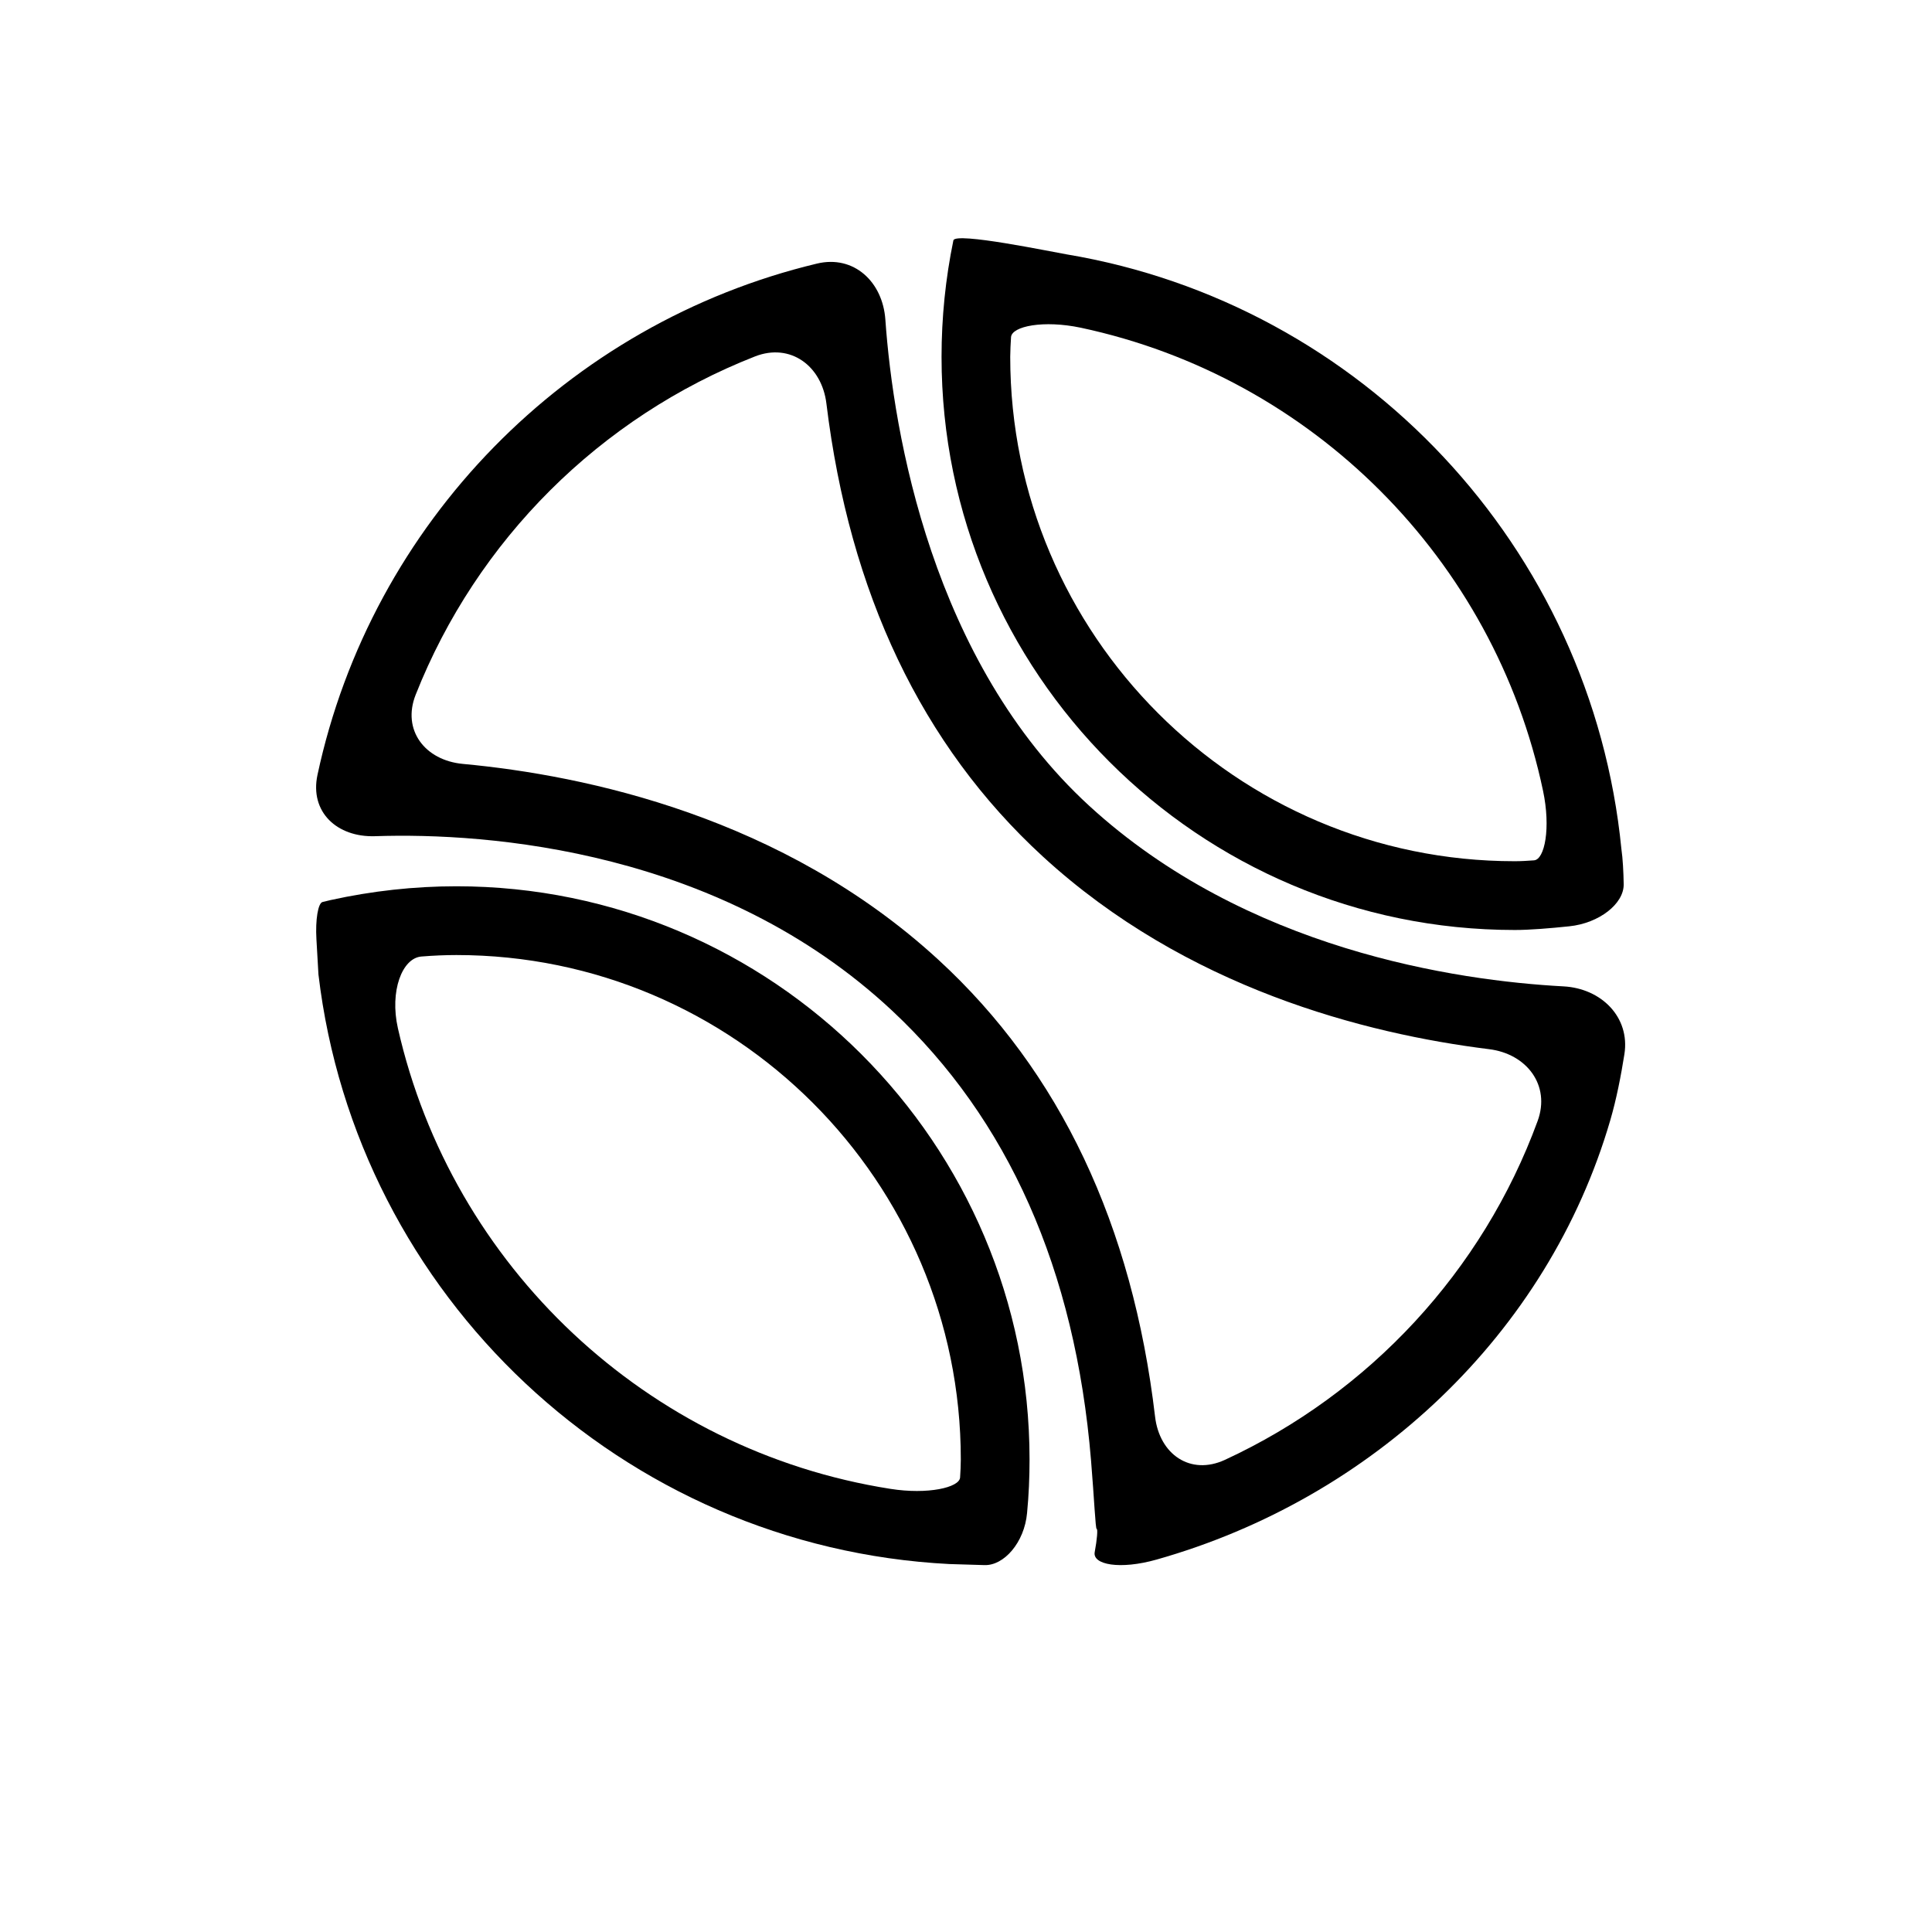 <?xml version="1.0" encoding="utf-8"?>
<!-- Generator: Adobe Illustrator 16.0.4, SVG Export Plug-In . SVG Version: 6.00 Build 0)  -->
<!DOCTYPE svg PUBLIC "-//W3C//DTD SVG 1.1//EN" "http://www.w3.org/Graphics/SVG/1.1/DTD/svg11.dtd">
<svg version="1.1" id="Capa_1" xmlns="http://www.w3.org/2000/svg" xmlns:xlink="http://www.w3.org/1999/xlink" x="0px" y="0px"
	 width="64px" height="64px" viewBox="0 0 64 64" enable-background="new 0 0 64 64" xml:space="preserve">
<g>
	<path d="M15.119,29.359c-1.395,0-2.792,0.154-4.163,0.456c-0.091,0.02-0.183,0.042-0.271,0.065
		c-0.149,0.035-0.241,0.59-0.203,1.232l0.067,1.168c1.259,10.639,10.064,18.975,20.9,19.531c0,0,0.521,0.017,1.164,0.035
		c0.644,0.021,1.322-0.748,1.41-1.727c0.057-0.588,0.082-1.18,0.082-1.773C34.105,37.876,25.587,29.359,15.119,29.359z
		 M31.804,48.945c-0.023,0.33-1.067,0.572-2.31,0.375c-8.064-1.266-14.526-7.373-16.313-15.258c-0.278-1.229,0.14-2.326,0.779-2.376
		c0.385-0.031,0.772-0.049,1.159-0.049c9.212,0,16.709,7.497,16.709,16.708C31.828,48.545,31.816,48.745,31.804,48.945z"/>
	<path d="M50.176,30.807c0.488,0.001,1.17-0.055,1.807-0.122c0.992-0.102,1.813-0.746,1.804-1.393
		c-0.007-0.407-0.029-0.843-0.076-1.168c-0.987-9.998-8.597-18.063-18.384-19.699c-0.477-0.08-3.686-0.75-3.745-0.461
		c-0.261,1.264-0.392,2.56-0.392,3.856C31.189,22.29,39.706,30.807,50.176,30.807z M33.492,11.166
		c0.031-0.362,1.078-0.569,2.31-0.31c7.666,1.634,13.696,7.668,15.313,15.339c0.261,1.232,0.056,2.278-0.299,2.305
		c-0.211,0.016-0.424,0.029-0.642,0.029c-9.212,0-16.709-7.497-16.709-16.709C33.466,11.599,33.479,11.381,33.492,11.166z"/>
	<path d="M51.792,32.675c-3.545-0.191-10.51-1.211-15.712-5.983c-5.202-4.773-6.486-12.337-6.751-16.102
		c-0.087-1.255-1.044-2.152-2.268-1.858c-8.271,1.981-14.759,8.592-16.544,16.937c-0.263,1.23,0.647,2.071,1.905,2.031
		c3.769-0.127,11.439,0.458,17.131,5.78c3.832,3.584,6.066,8.563,6.589,14.898c0.104,1.255,0.146,2.273,0.187,2.271
		c0.04,0,0.014,0.344-0.065,0.765c-0.082,0.421,0.838,0.592,2.049,0.249c7.151-2.021,12.965-7.473,15.03-14.555
		c0.205-0.701,0.356-1.482,0.468-2.19C54.002,33.695,53.047,32.741,51.792,32.675z M50.936,37.134
		c-1.822,4.978-5.578,9.015-10.36,11.226c-1.144,0.527-2.167-0.182-2.313-1.433c-0.748-6.34-3.143-11.429-7.182-15.138
		c-5.143-4.722-11.662-6.104-15.752-6.484c-1.252-0.118-2.022-1.121-1.559-2.292c2.027-5.127,6.11-9.194,11.241-11.206
		c1.173-0.458,2.214,0.315,2.365,1.562c0.766,6.275,3.155,11.317,7.165,15c4.749,4.361,10.683,5.876,14.784,6.386
		C50.575,34.908,51.369,35.952,50.936,37.134z"/>
</g>
</svg>
